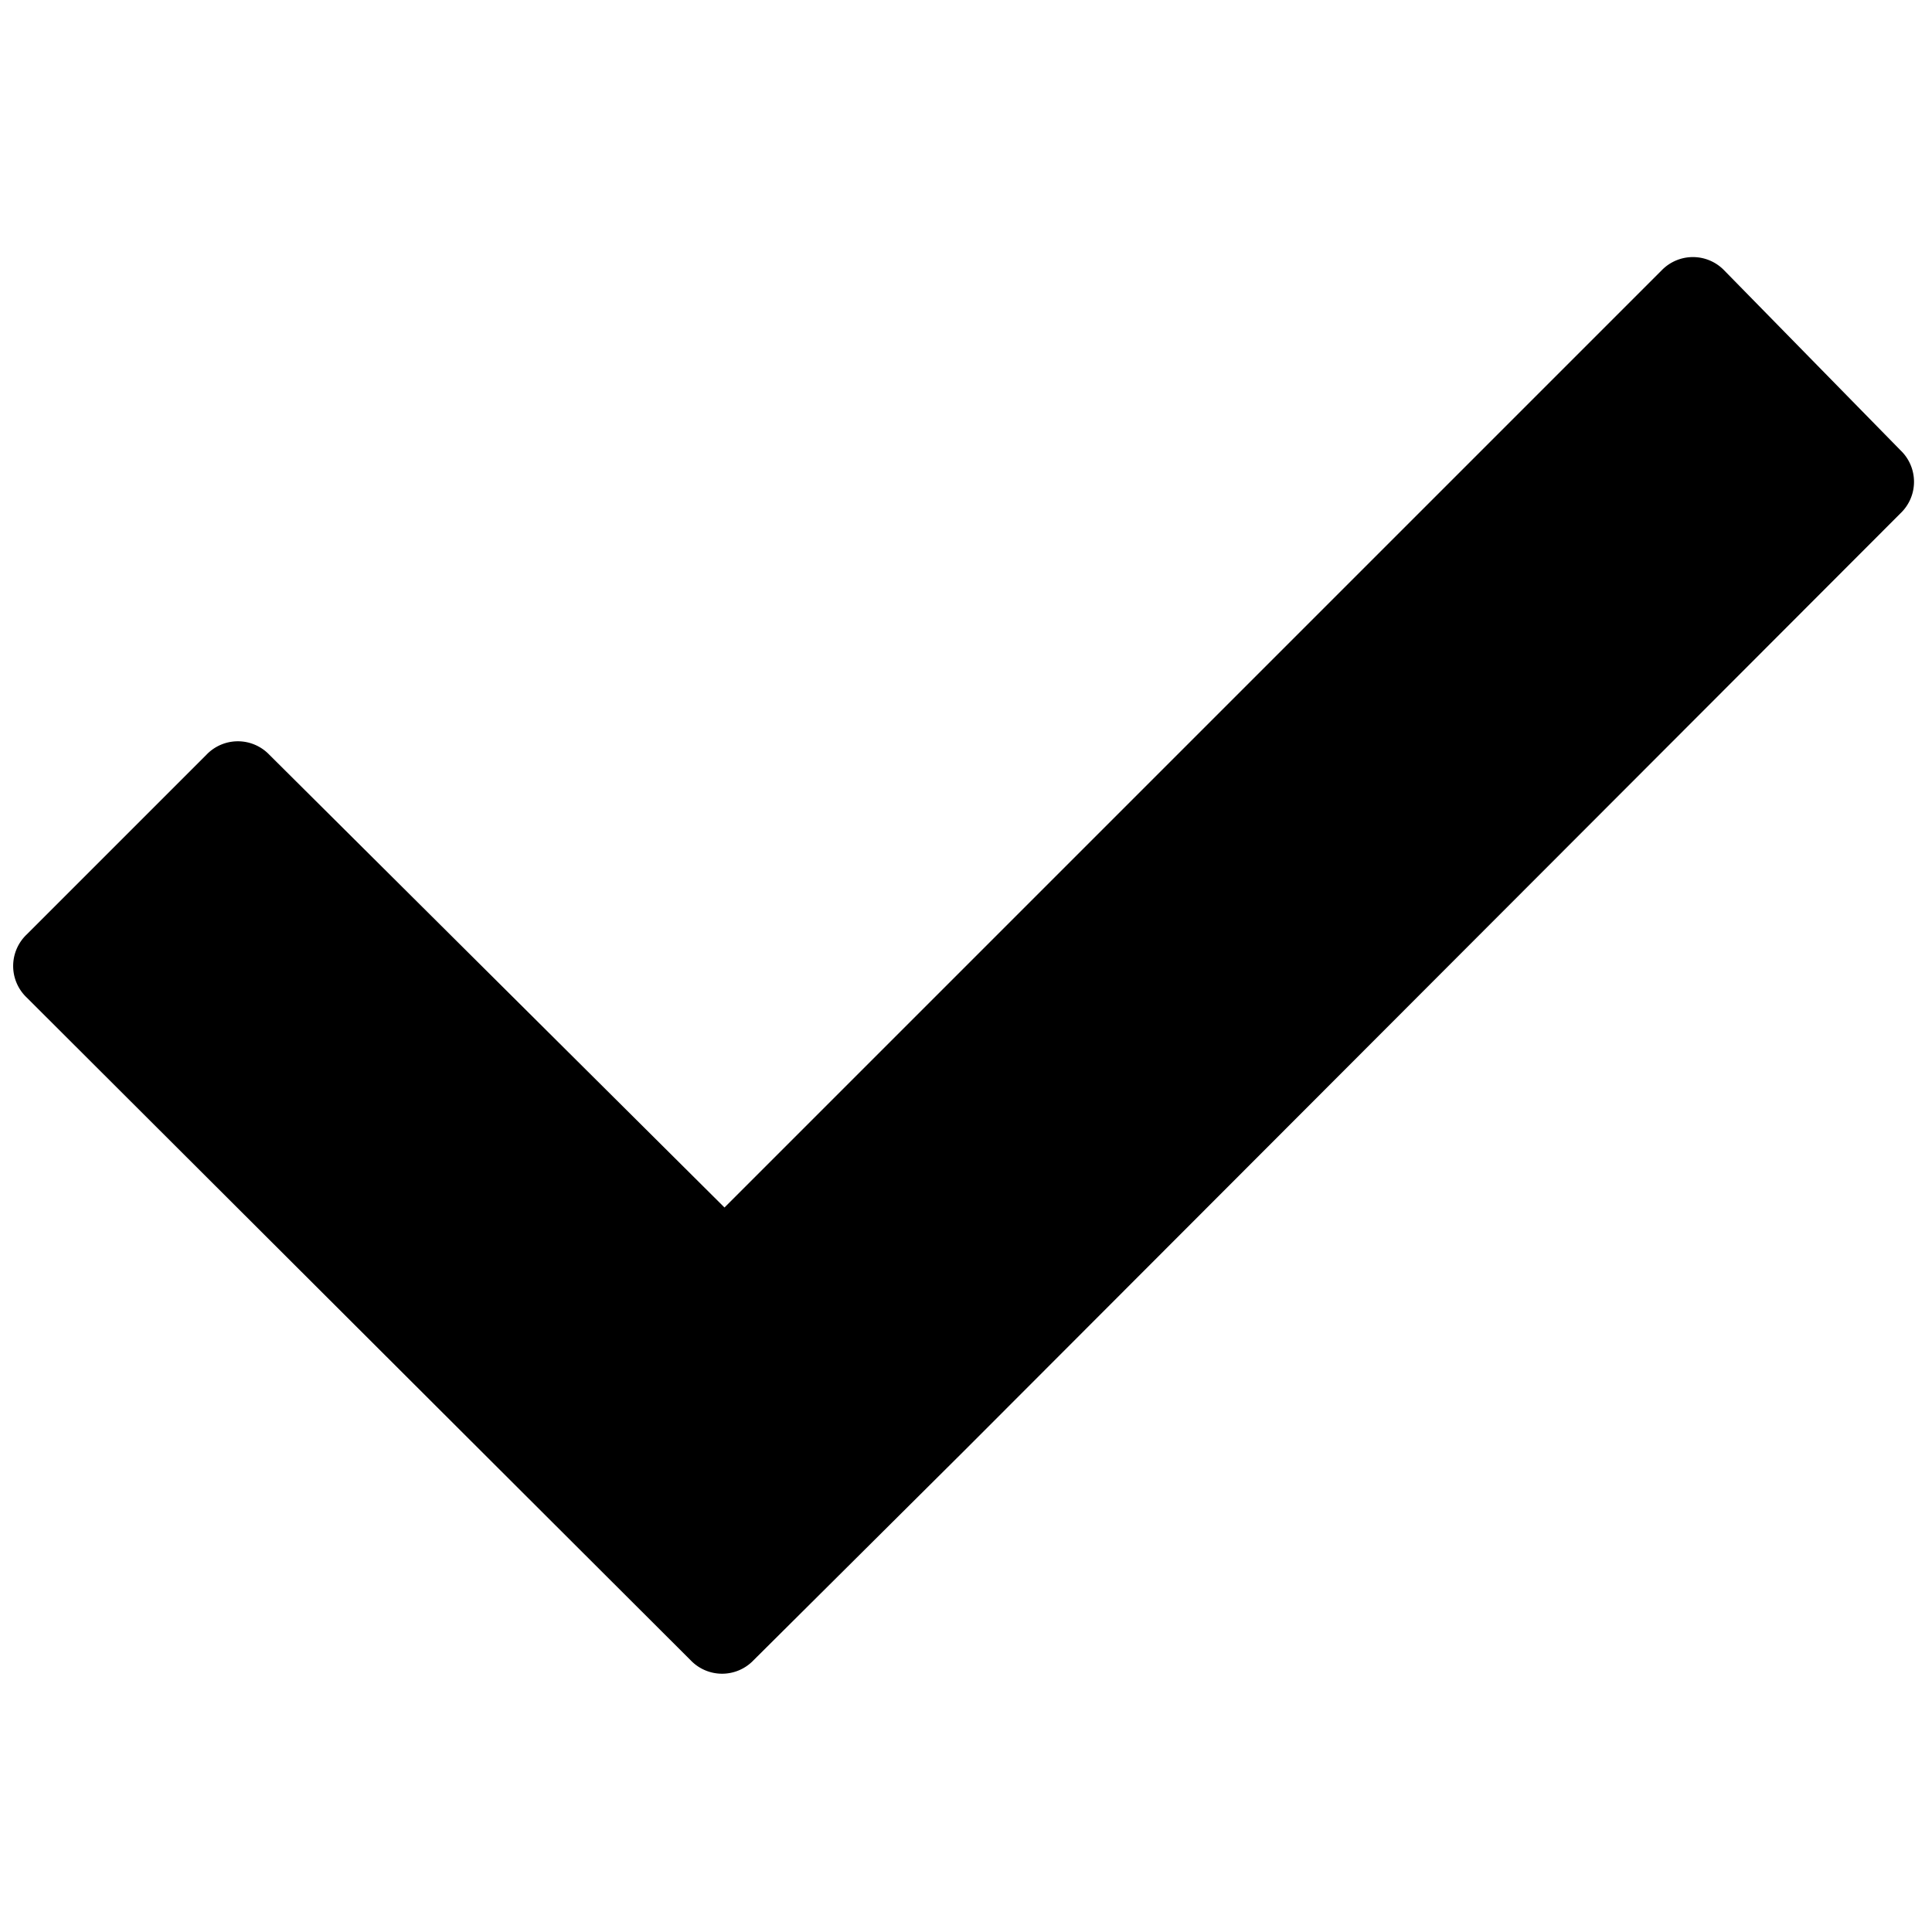 <svg id="Layer_1" data-name="Layer 1" xmlns="http://www.w3.org/2000/svg" width="16" height="16" viewBox="0 0 16 16"><title>LUIicons</title><path d="M15.74,3.73a.36.36,0,0,1,0,.52L8,12,6.24,13.75a.36.36,0,0,1-.52,0L.22,8.26a.36.36,0,0,1,0-.52L1.71,6.25a.36.36,0,0,1,.52,0L6,10l7.76-7.76a.36.36,0,0,1,.52,0Z"/></svg>
